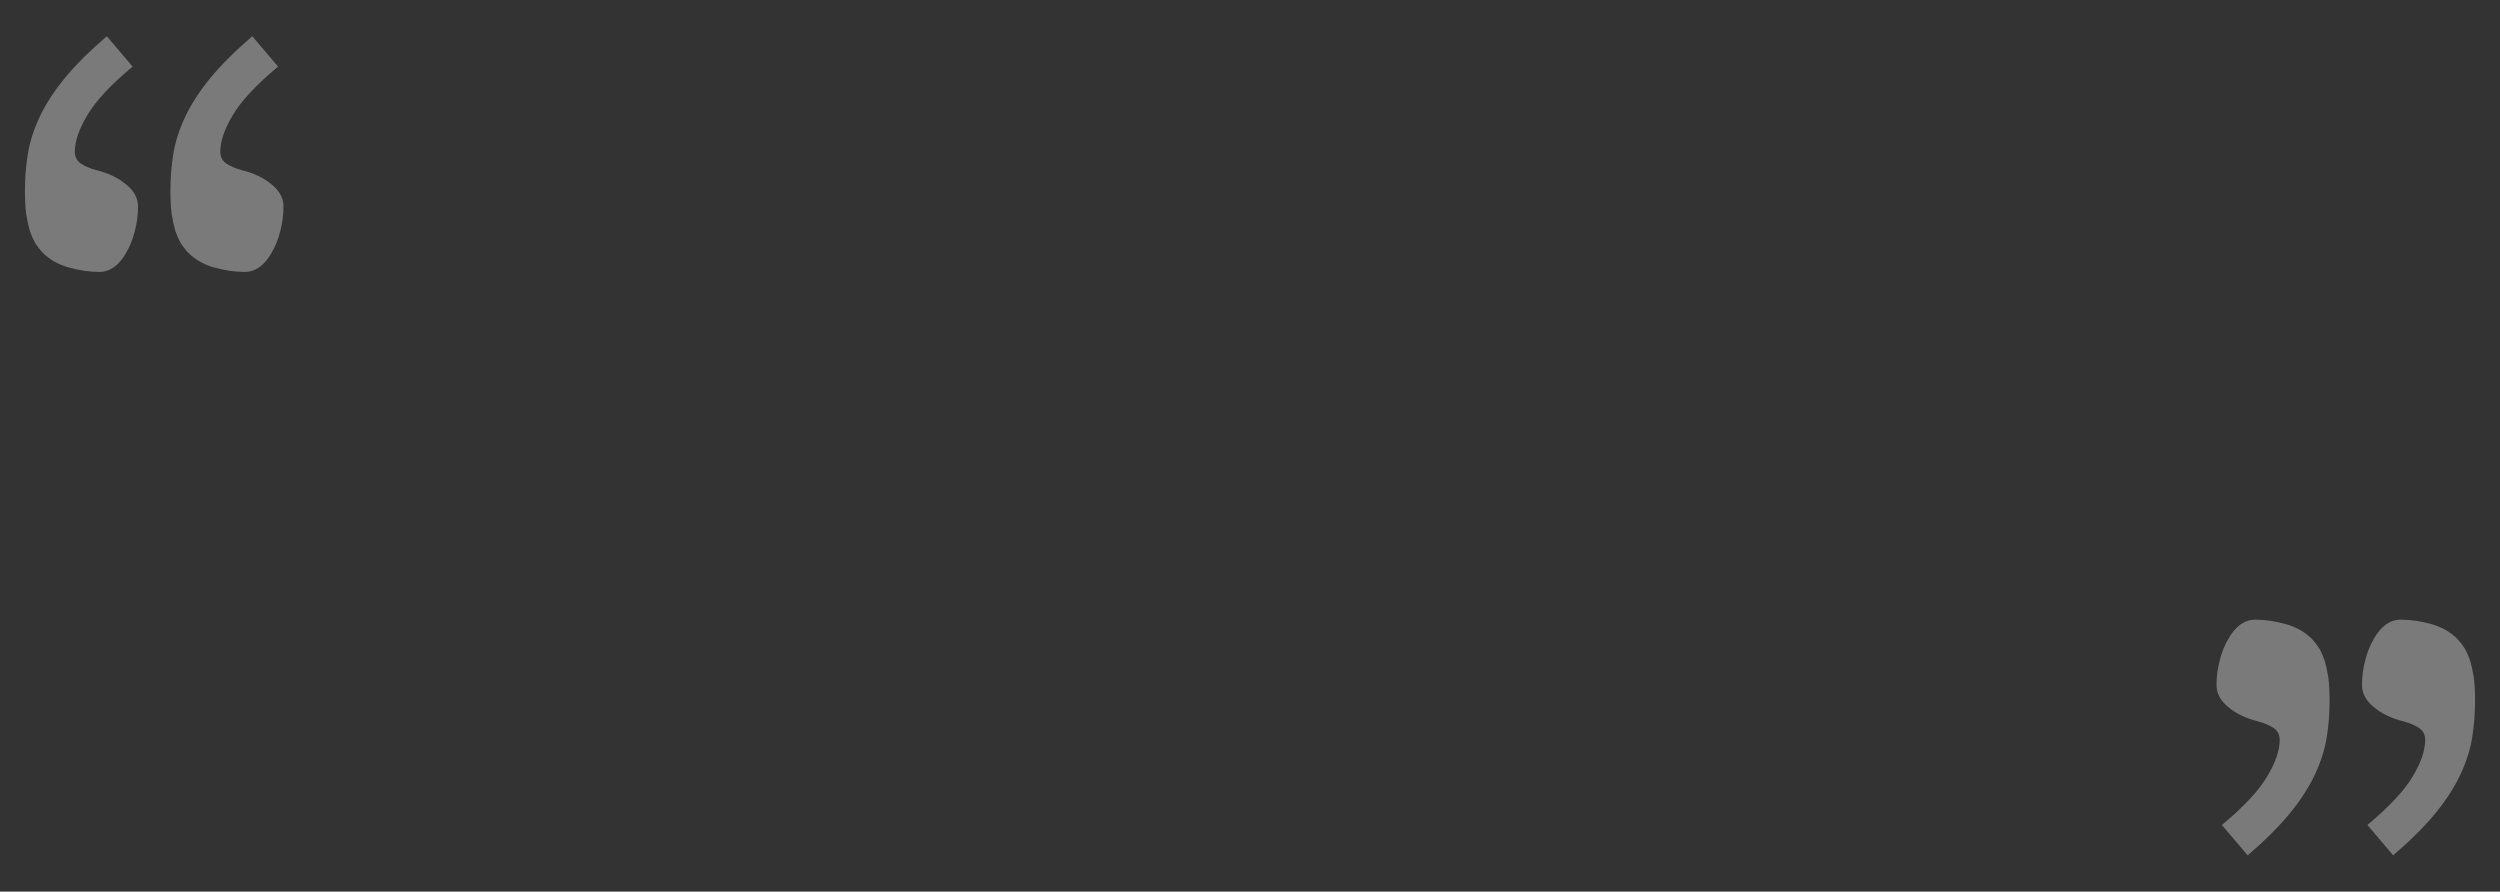<?xml version="1.0" encoding="UTF-8"?> <svg xmlns="http://www.w3.org/2000/svg" width="1116" height="398" viewBox="0 0 1116 398" fill="none"><rect x="0" y="0" width="1116" height="398" fill="#333333" stroke="none"/> <path d="M61.602 92.064C61.602 96.023 61.107 99.796 60.117 103.383C59.251 106.846 58.014 109.939 56.406 112.66C54.922 115.382 53.128 117.546 51.025 119.154C48.922 120.639 46.696 121.381 44.346 121.381C39.893 121.381 35.254 120.701 30.43 119.34C25.729 117.979 21.833 115.691 18.74 112.475C17.751 111.361 16.761 110.062 15.771 108.578C14.906 107.094 14.102 105.3 13.359 103.197C12.741 101.094 12.184 98.559 11.69 95.59C11.318 92.621 11.133 89.158 11.133 85.199C11.133 79.509 11.566 74.005 12.432 68.686C13.297 63.367 15.029 57.924 17.627 52.357C20.225 46.791 23.874 41.101 28.574 35.287C33.398 29.35 39.769 22.979 47.685 16.176L59.19 29.721C49.417 37.885 42.676 45.121 38.965 51.43C35.254 57.615 33.398 63.057 33.398 67.758C33.398 69.984 34.264 71.716 35.996 72.953C37.852 74.19 40.14 75.18 42.861 75.922C48.428 77.283 52.943 79.447 56.406 82.416C59.87 85.261 61.602 88.477 61.602 92.064ZM126.543 92.064C126.543 96.023 126.048 99.796 125.059 103.383C124.193 106.846 122.956 109.939 121.348 112.66C119.863 115.382 118.07 117.546 115.967 119.154C113.864 120.639 111.637 121.381 109.287 121.381C104.834 121.381 100.195 120.701 95.371 119.34C90.671 117.979 86.774 115.691 83.682 112.475C82.692 111.361 81.703 110.062 80.713 108.578C79.847 107.094 79.043 105.3 78.301 103.197C77.682 101.094 77.126 98.559 76.631 95.59C76.26 92.621 76.074 89.158 76.074 85.199C76.074 79.509 76.507 74.005 77.373 68.686C78.239 63.367 79.971 57.924 82.568 52.357C85.166 46.791 88.815 41.101 93.516 35.287C98.34 29.35 104.71 22.979 112.627 16.176L124.131 29.721C114.359 37.885 107.617 45.121 103.906 51.43C100.195 57.615 98.34 63.057 98.34 67.758C98.34 69.984 99.206 71.716 100.938 72.953C102.793 74.19 105.081 75.18 107.803 75.922C113.369 77.283 117.884 79.447 121.348 82.416C124.811 85.261 126.543 88.477 126.543 92.064Z" fill="white" fill-opacity="0.35"></path> <path d="M1054.4 305.936C1054.4 301.977 1054.89 298.204 1055.88 294.617C1056.75 291.154 1057.99 288.061 1059.59 285.34C1061.08 282.618 1062.87 280.454 1064.97 278.846C1067.08 277.361 1069.3 276.619 1071.65 276.619C1076.11 276.619 1080.75 277.299 1085.57 278.66C1090.27 280.021 1094.17 282.309 1097.26 285.525C1098.25 286.639 1099.24 287.938 1100.23 289.422C1101.09 290.906 1101.9 292.7 1102.64 294.803C1103.26 296.906 1103.82 299.441 1104.31 302.41C1104.68 305.379 1104.87 308.842 1104.87 312.801C1104.87 318.491 1104.43 323.995 1103.57 329.314C1102.7 334.633 1100.97 340.076 1098.37 345.643C1095.78 351.209 1092.13 356.899 1087.43 362.713C1082.6 368.65 1076.23 375.021 1068.31 381.824L1056.81 368.279C1066.58 360.115 1073.32 352.879 1077.04 346.57C1080.75 340.385 1082.6 334.943 1082.6 330.242C1082.6 328.016 1081.74 326.284 1080 325.047C1078.15 323.81 1075.86 322.82 1073.14 322.078C1067.57 320.717 1063.06 318.553 1059.59 315.584C1056.13 312.739 1054.4 309.523 1054.4 305.936ZM989.457 305.936C989.457 301.977 989.952 298.204 990.941 294.617C991.807 291.154 993.044 288.061 994.652 285.34C996.137 282.618 997.93 280.454 1000.03 278.846C1002.14 277.361 1004.36 276.619 1006.71 276.619C1011.17 276.619 1015.8 277.299 1020.63 278.66C1025.33 280.021 1029.23 282.309 1032.32 285.525C1033.31 286.639 1034.3 287.938 1035.29 289.422C1036.15 290.906 1036.96 292.7 1037.7 294.803C1038.32 296.906 1038.87 299.441 1039.37 302.41C1039.74 305.379 1039.93 308.842 1039.93 312.801C1039.93 318.491 1039.49 323.995 1038.63 329.314C1037.76 334.633 1036.03 340.076 1033.43 345.643C1030.83 351.209 1027.18 356.899 1022.48 362.713C1017.66 368.65 1011.29 375.021 1003.37 381.824L991.869 368.279C1001.64 360.115 1008.38 352.879 1012.09 346.57C1015.8 340.385 1017.66 334.943 1017.66 330.242C1017.66 328.016 1016.79 326.284 1015.06 325.047C1013.21 323.81 1010.92 322.82 1008.2 322.078C1002.63 320.717 998.116 318.553 994.652 315.584C991.189 312.739 989.457 309.523 989.457 305.936Z" fill="white" fill-opacity="0.35"></path> </svg> 